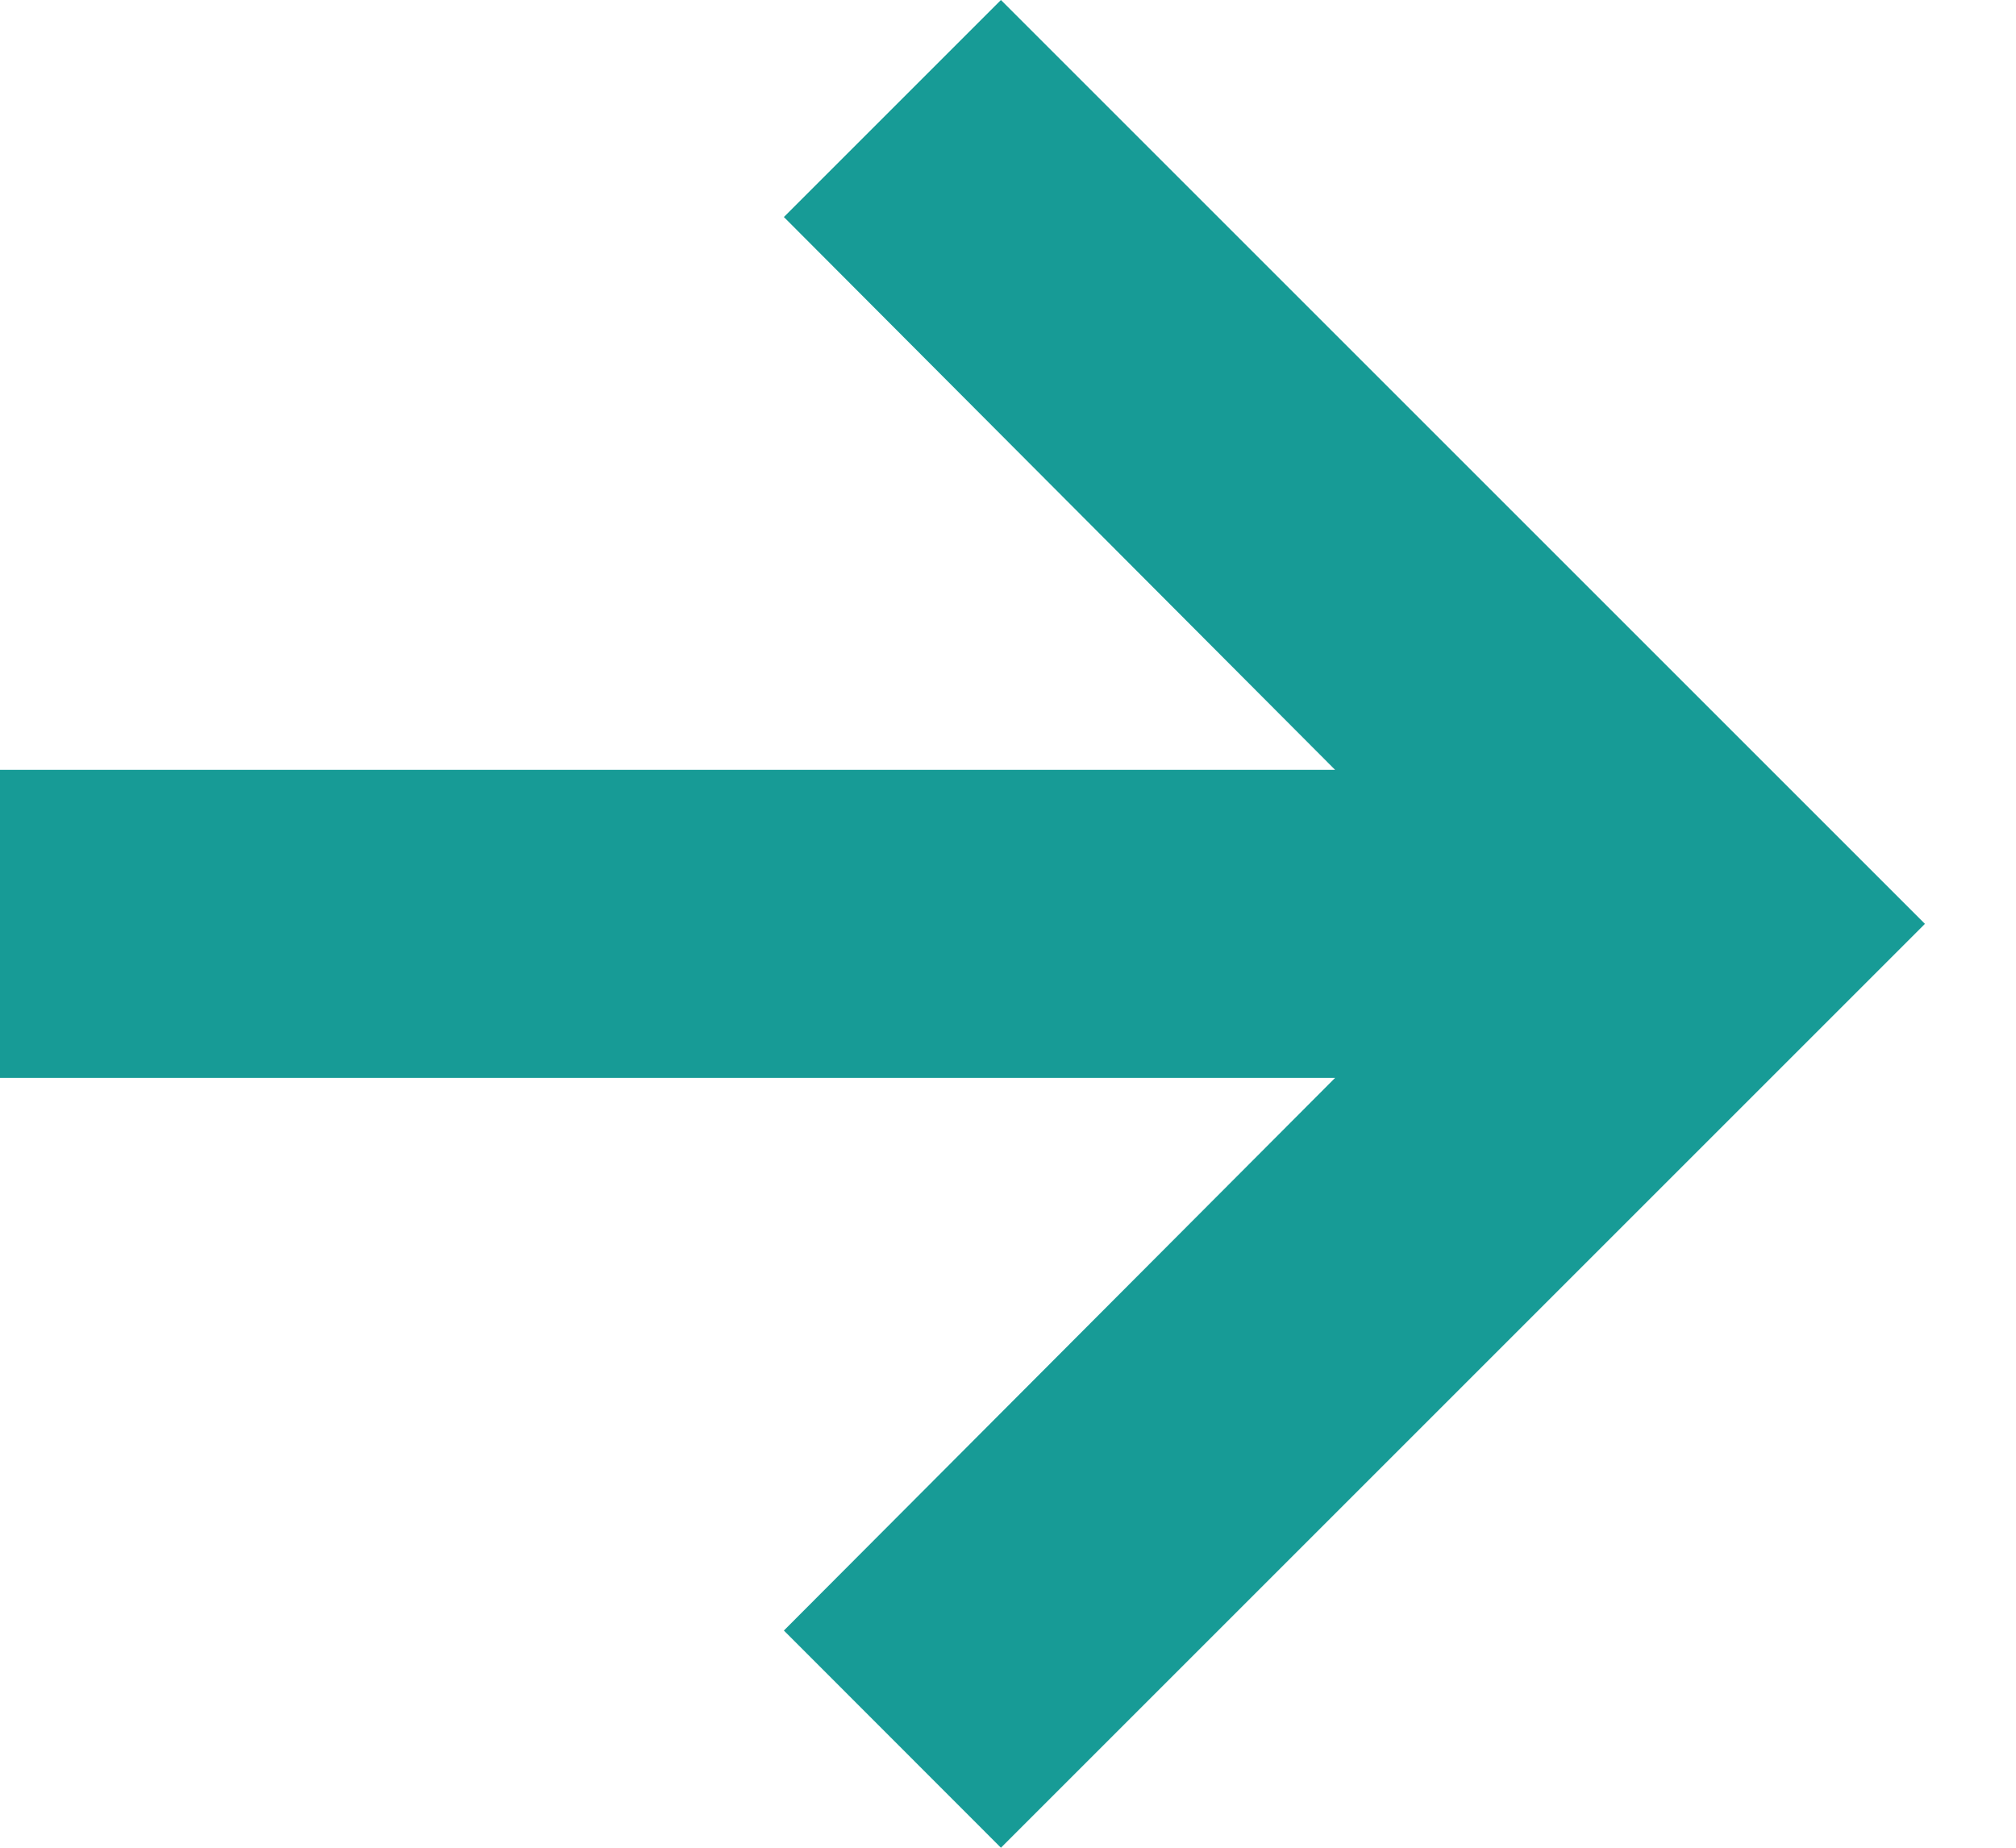 <svg width="12" height="11" viewBox="0 0 12 11" fill="none" xmlns="http://www.w3.org/2000/svg">
<path d="M-8.16153e-05 6.417L7.947 6.417L4.666 9.707L5.958 11L11.458 5.5L5.958 1.42652e-06L4.666 1.292L7.947 4.583L-8.1455e-05 4.583L-8.16153e-05 6.417Z" fill="#179B96"/>
</svg>
